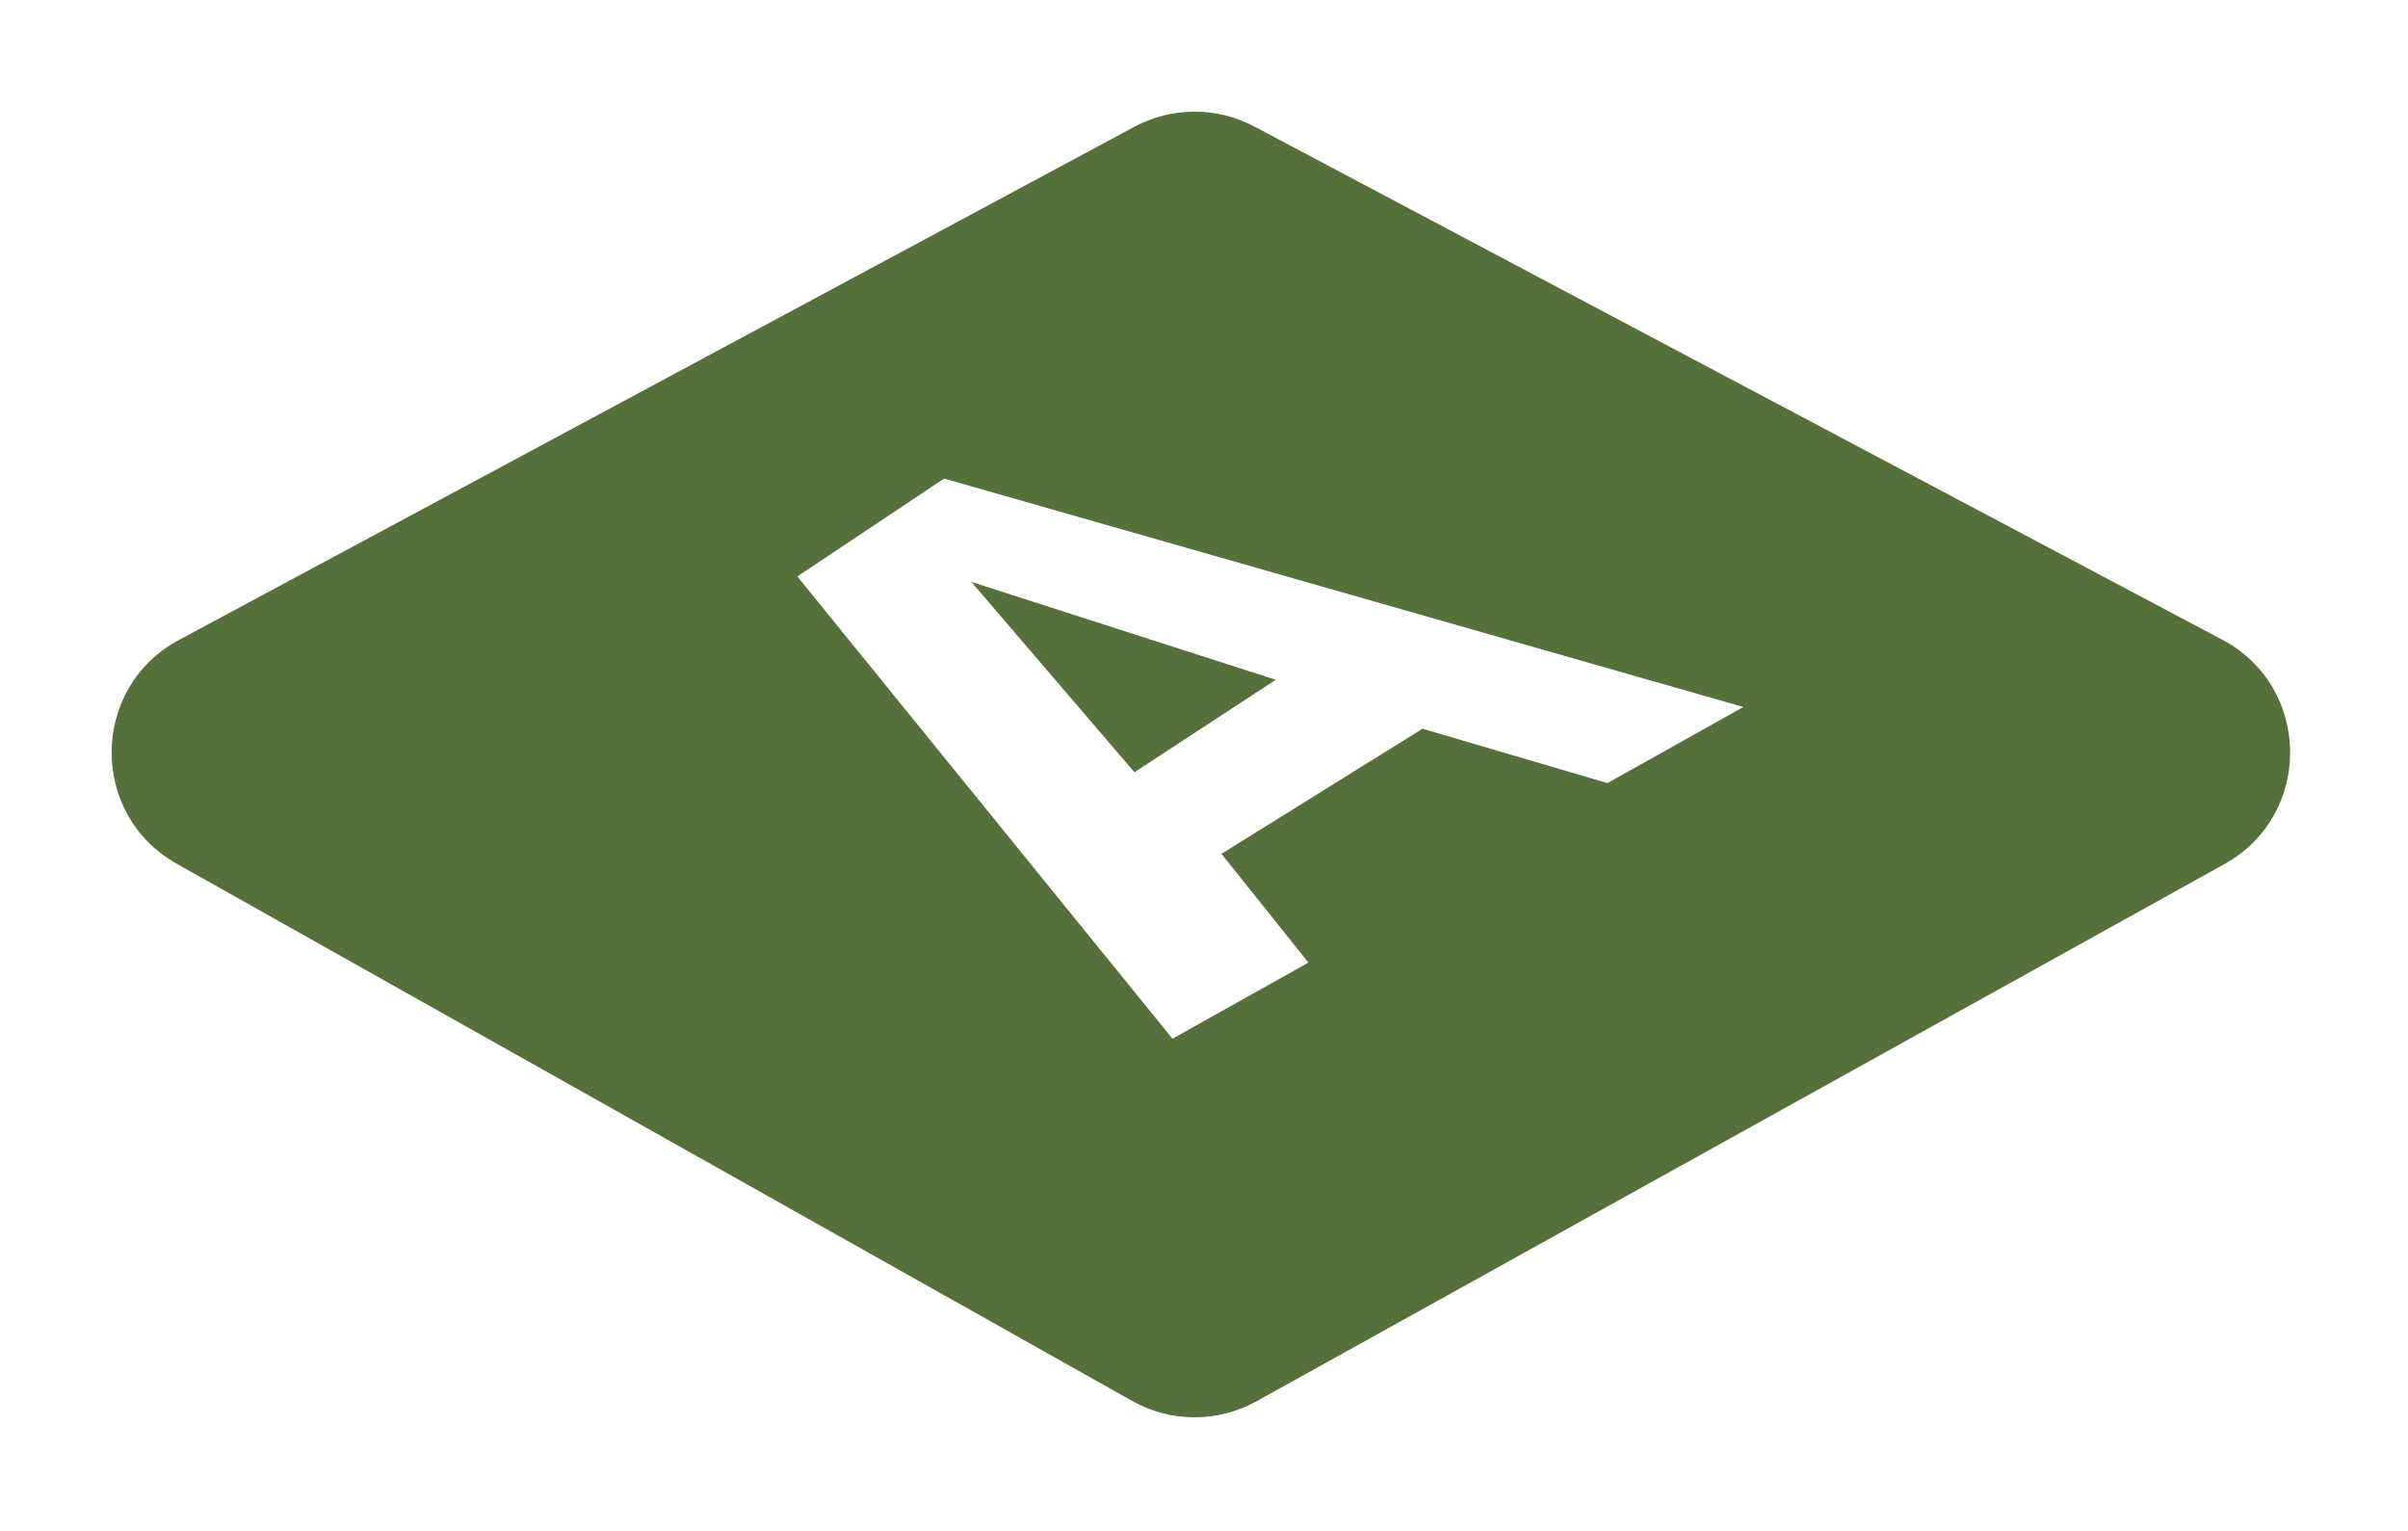 <svg width="151" height="96" viewBox="0 0 151 96" fill="none" xmlns="http://www.w3.org/2000/svg">
<g filter="url(#filter0_d_470_889)">
<path fill-rule="evenodd" clip-rule="evenodd" d="M78.659 0.932C76.303 -0.318 73.478 -0.31 71.128 0.952L11.215 33.123C5.656 36.108 5.579 44.053 11.08 47.145L70.994 80.822C73.414 82.182 76.367 82.19 78.795 80.843L139.49 47.167C145.042 44.087 144.965 36.077 139.355 33.103L78.659 0.932ZM73.524 58.116L50 29.137L59.205 23L109.322 37.319L100.799 42.092L89.207 38.683L76.593 46.524L82.047 53.343L73.524 58.116ZM71.138 41.41L60.91 29.478L80.002 35.615L71.138 41.41Z" fill="#55703A"/>
</g>
<defs>
<filter id="filter0_d_470_889" x="0" y="0" width="150.608" height="95.848" filterUnits="userSpaceOnUse" color-interpolation-filters="sRGB">
<feFlood flood-opacity="0" result="BackgroundImageFix"/>
<feColorMatrix in="SourceAlpha" type="matrix" values="0 0 0 0 0 0 0 0 0 0 0 0 0 0 0 0 0 0 127 0" result="hardAlpha"/>
<feOffset dy="7"/>
<feGaussianBlur stdDeviation="3.5"/>
<feComposite in2="hardAlpha" operator="out"/>
<feColorMatrix type="matrix" values="0 0 0 0 0.824 0 0 0 0 0.725 0 0 0 0 0.452 0 0 0 0.57 0"/>
<feBlend mode="normal" in2="BackgroundImageFix" result="effect1_dropShadow_470_889"/>
<feBlend mode="normal" in="SourceGraphic" in2="effect1_dropShadow_470_889" result="shape"/>
</filter>
</defs>
</svg>

